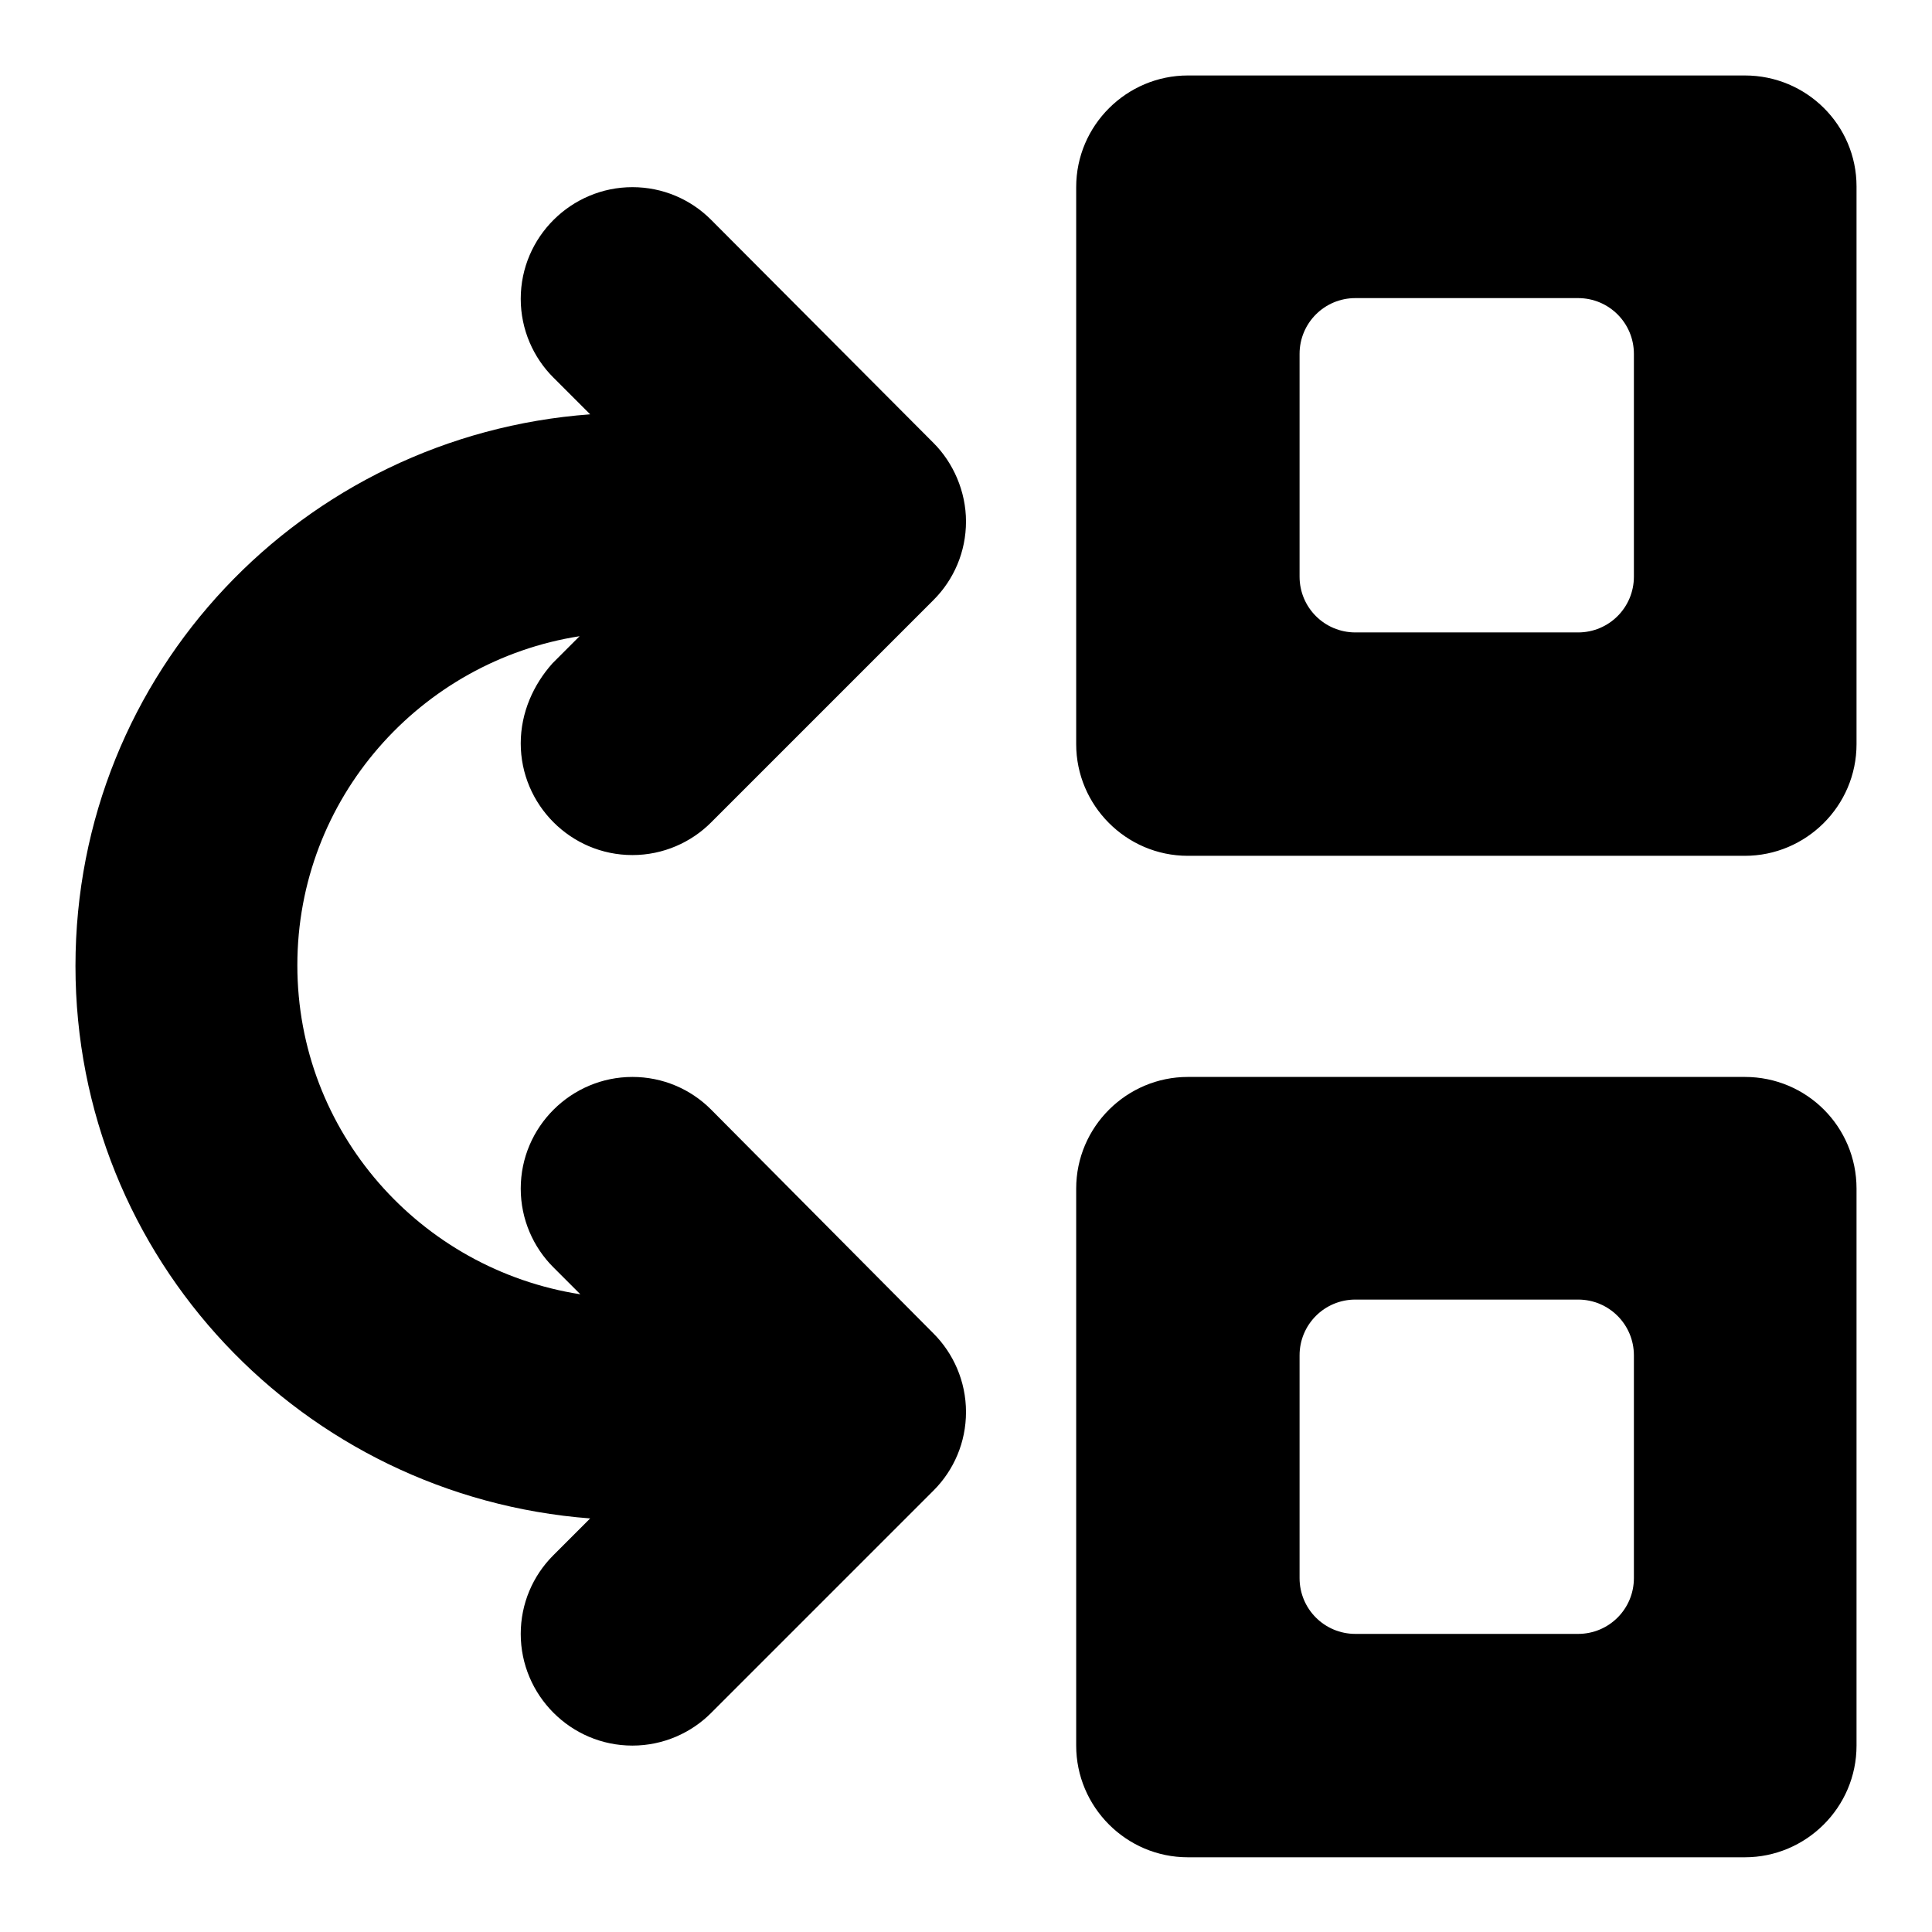 <?xml version="1.0" encoding="utf-8"?>
<!-- Svg Vector Icons : http://www.onlinewebfonts.com/icon -->
<!DOCTYPE svg PUBLIC "-//W3C//DTD SVG 1.1//EN" "http://www.w3.org/Graphics/SVG/1.1/DTD/svg11.dtd">
<svg version="1.1" xmlns="http://www.w3.org/2000/svg" xmlns:xlink="http://www.w3.org/1999/xlink" x="0px" y="0px" viewBox="0 0 256 256" enable-background="new 0 0 256 256" xml:space="preserve">
<g><g><path fill="#000000" d="M231.2,142.7h-73.8c-8.1,0-14.8,6.6-14.8,14.8v73.8c0,8.1,6.6,14.8,14.8,14.8h73.8c8.1,0,14.8-6.6,14.8-14.8v-73.8C246,149.3,239.4,142.7,231.2,142.7z M216.5,209.1c0,4.1-3.3,7.4-7.4,7.4h-29.5c-4.1,0-7.4-3.3-7.4-7.4v-29.5c0-4.1,3.3-7.4,7.4-7.4h29.5c4.1,0,7.4,3.3,7.4,7.4V209.1z M69,98.5c0,8.1,6.6,14.8,14.8,14.8c4.1,0,7.8-1.7,10.4-4.3l29.5-29.5c2.7-2.7,4.3-6.4,4.3-10.4s-1.7-7.8-4.3-10.4L94.2,29.1c-2.7-2.7-6.4-4.3-10.4-4.3c-8.1,0-14.8,6.6-14.8,14.8c0,4.1,1.7,7.8,4.3,10.4l4.9,4.9C40.1,57.7,10,89.1,10,128c0,38.8,30.1,70.3,68.2,73.2l-4.9,4.9c-2.7,2.7-4.3,6.4-4.3,10.4c0,8.1,6.6,14.8,14.8,14.8c4.1,0,7.8-1.7,10.4-4.3l29.5-29.5c2.7-2.7,4.3-6.4,4.3-10.4c0-4.1-1.7-7.8-4.3-10.4L94.2,147c-2.7-2.7-6.4-4.3-10.4-4.3c-8.1,0-14.8,6.6-14.8,14.8c0,4.1,1.7,7.8,4.3,10.4l3.6,3.6c-21.2-3.3-37.5-21.5-37.5-43.6c0-22.1,16.3-40.3,37.4-43.6l-3.6,3.6C70.7,90.7,69,94.4,69,98.5z M231.2,10h-73.8c-8.1,0-14.8,6.6-14.8,14.8v73.8c0,8.1,6.6,14.8,14.8,14.8h73.8c8.1,0,14.8-6.6,14.8-14.8V24.7C246,16.6,239.4,10,231.2,10z M216.5,76.4c0,4.1-3.3,7.4-7.4,7.4h-29.5c-4.1,0-7.4-3.3-7.4-7.4V46.9c0-4.1,3.3-7.4,7.4-7.4h29.5c4.1,0,7.4,3.3,7.4,7.4V76.4z"/></g></g>
</svg>